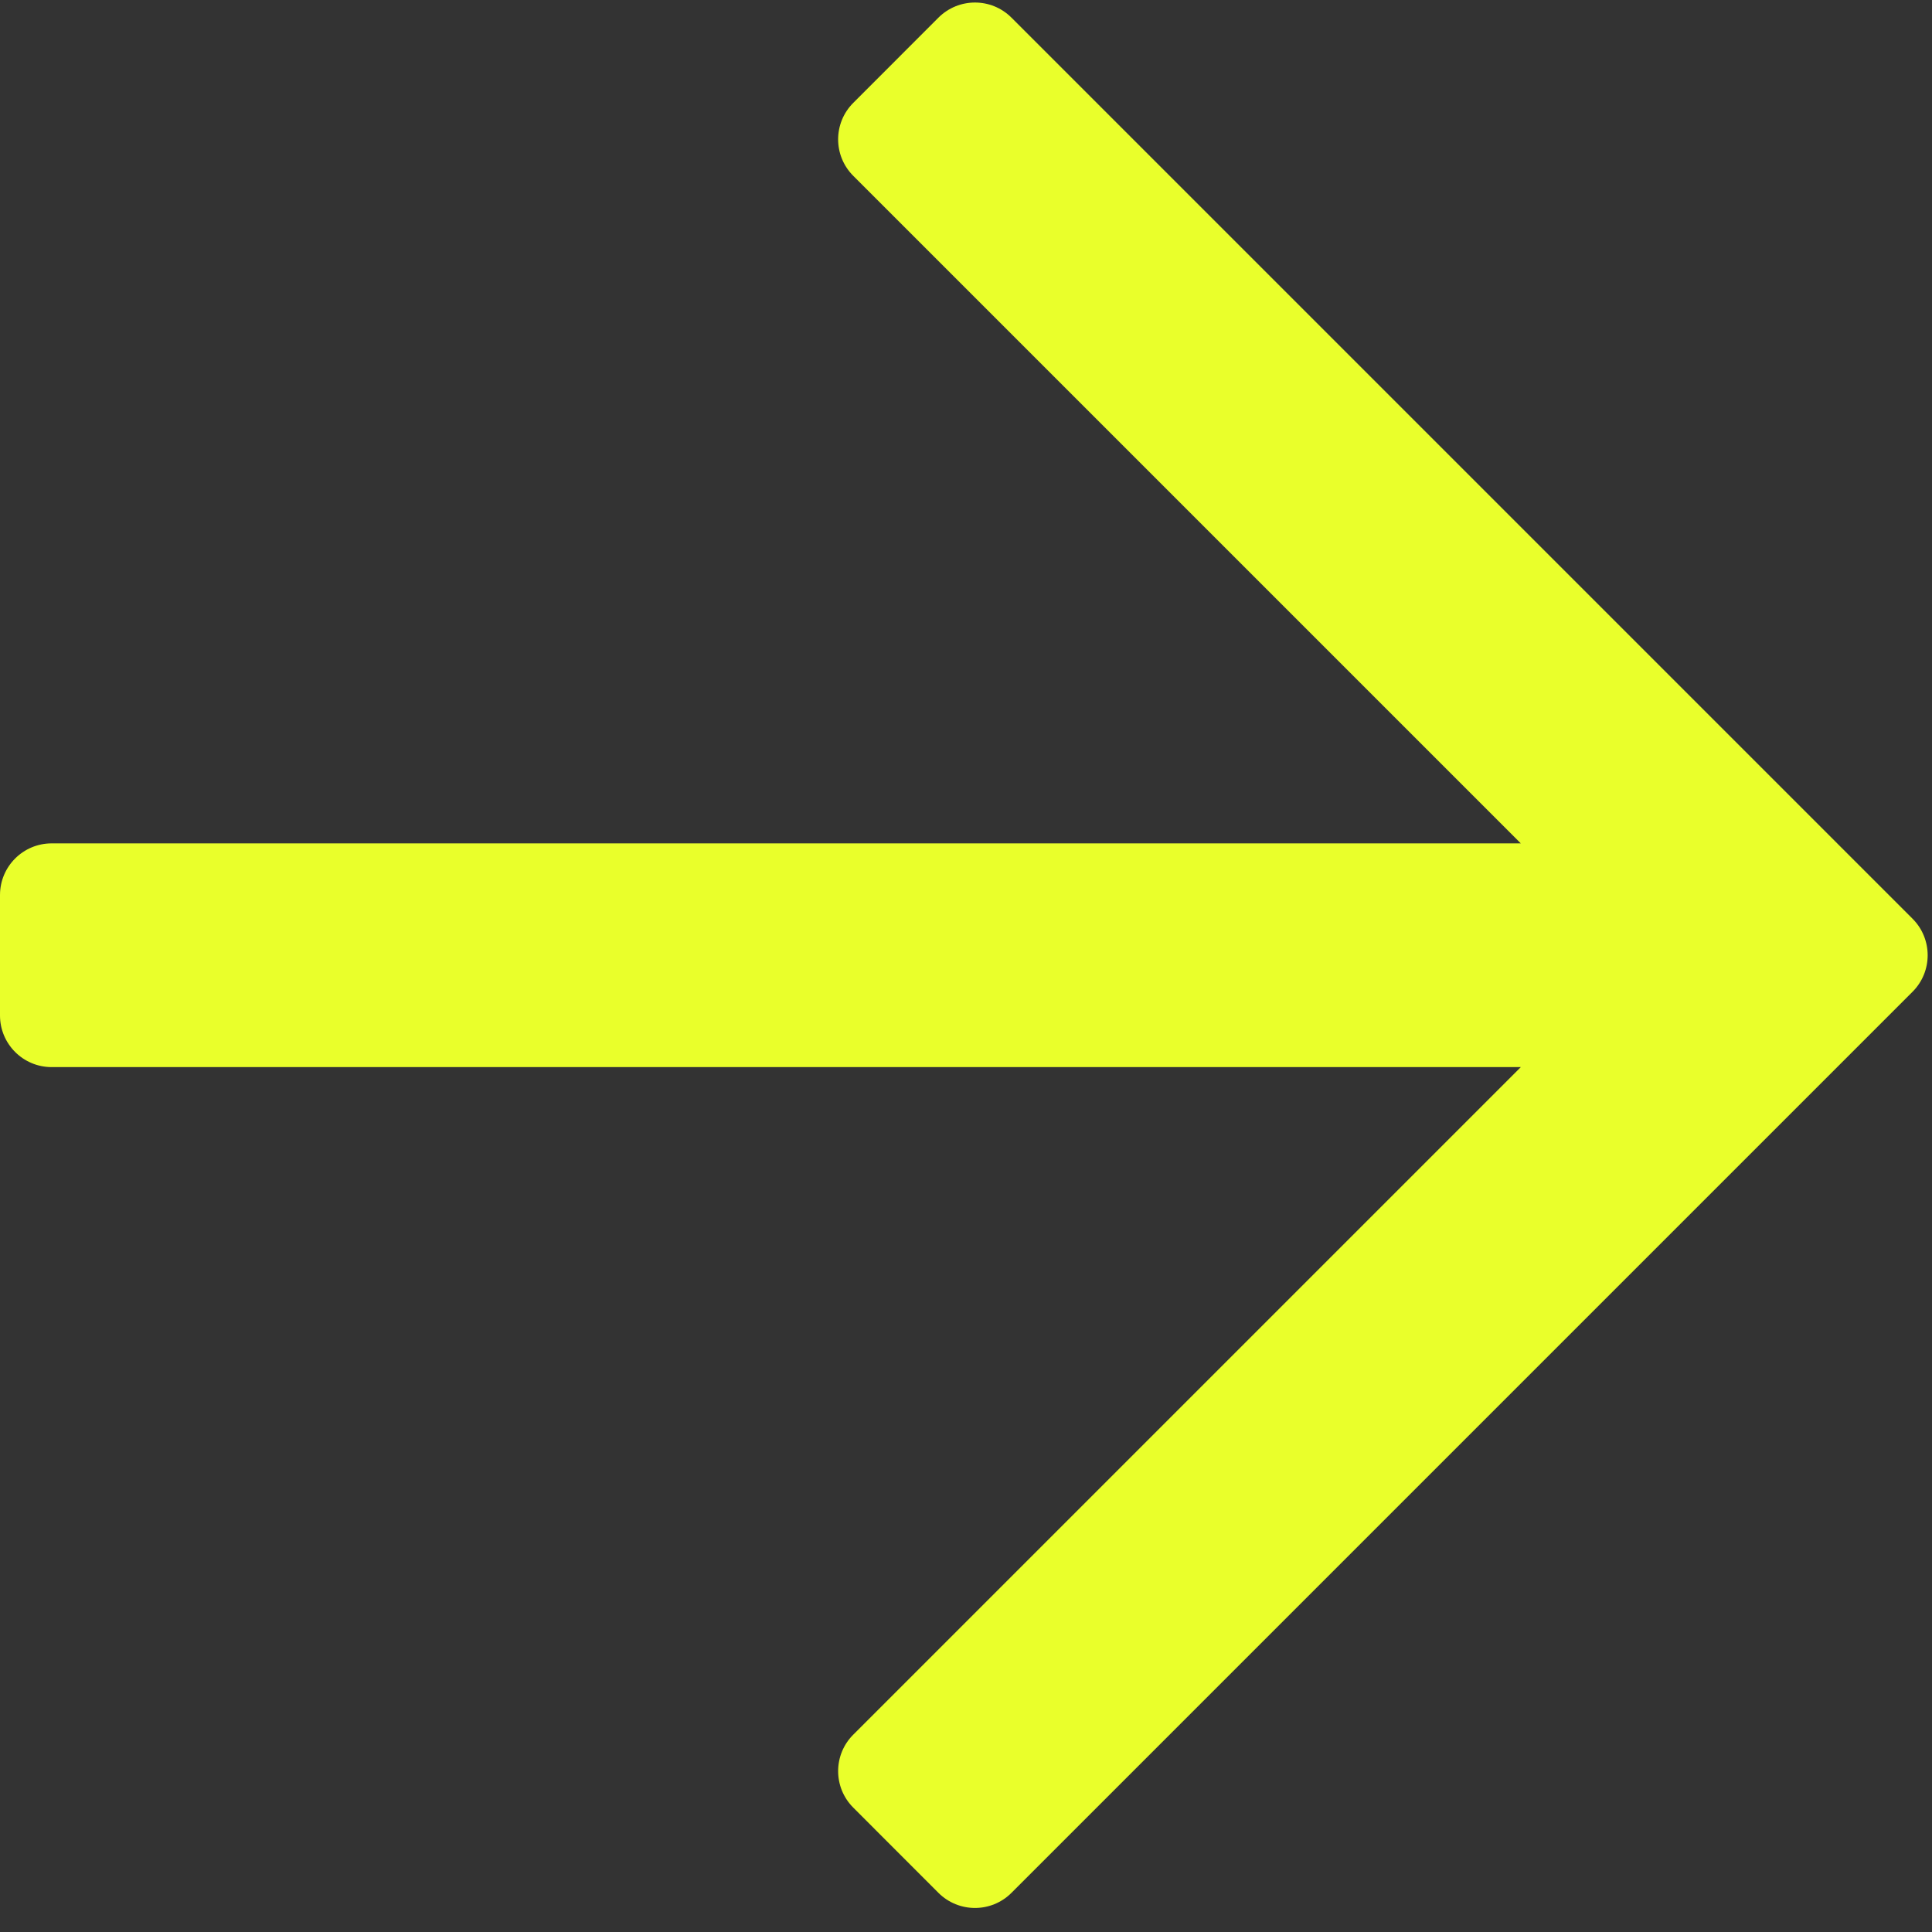 <?xml version="1.0" encoding="UTF-8"?>
<svg width="30px" height="30px" viewBox="0 0 30 30" version="1.1" xmlns="http://www.w3.org/2000/svg" xmlns:xlink="http://www.w3.org/1999/xlink">
    <rect x="0" y="0" width="30" height="30" fill="#333333" stroke="none"/>
    <!-- Generator: Sketch 52.6 (67491) - http://www.bohemiancoding.com/sketch -->
    <title>arrow-right</title>
    <desc>Created with Sketch.</desc>
    <g id="Desktop" stroke="none" stroke-width="1" fill="none" fill-rule="evenodd">
        <g id="Search-Results" transform="translate(-1315, -171)" fill="#E9FF2B">
            <g id="Group-2" transform="translate(1290, 146)">
                <g id="arrow-right" transform="translate(25, 25)">
                    <path d="M14.572,0.274 L13.25,1.597 C12.936,1.91 12.936,2.418 13.25,2.731 L23.615,13.096 L0.802,13.096 C0.359,13.096 0,13.455 0,13.898 L0,15.768 C0,16.211 0.359,16.57 0.802,16.57 L23.615,16.57 L13.25,26.935 C12.936,27.248 12.936,27.756 13.25,28.069 L14.572,29.392 C14.886,29.705 15.393,29.705 15.706,29.392 L29.698,15.4 C30.011,15.087 30.011,14.579 29.698,14.266 L15.706,0.274 C15.393,-0.039 14.886,-0.039 14.572,0.274 Z" id="Path"></path>
                </g>
            </g>
        </g>
    </g>
</svg>